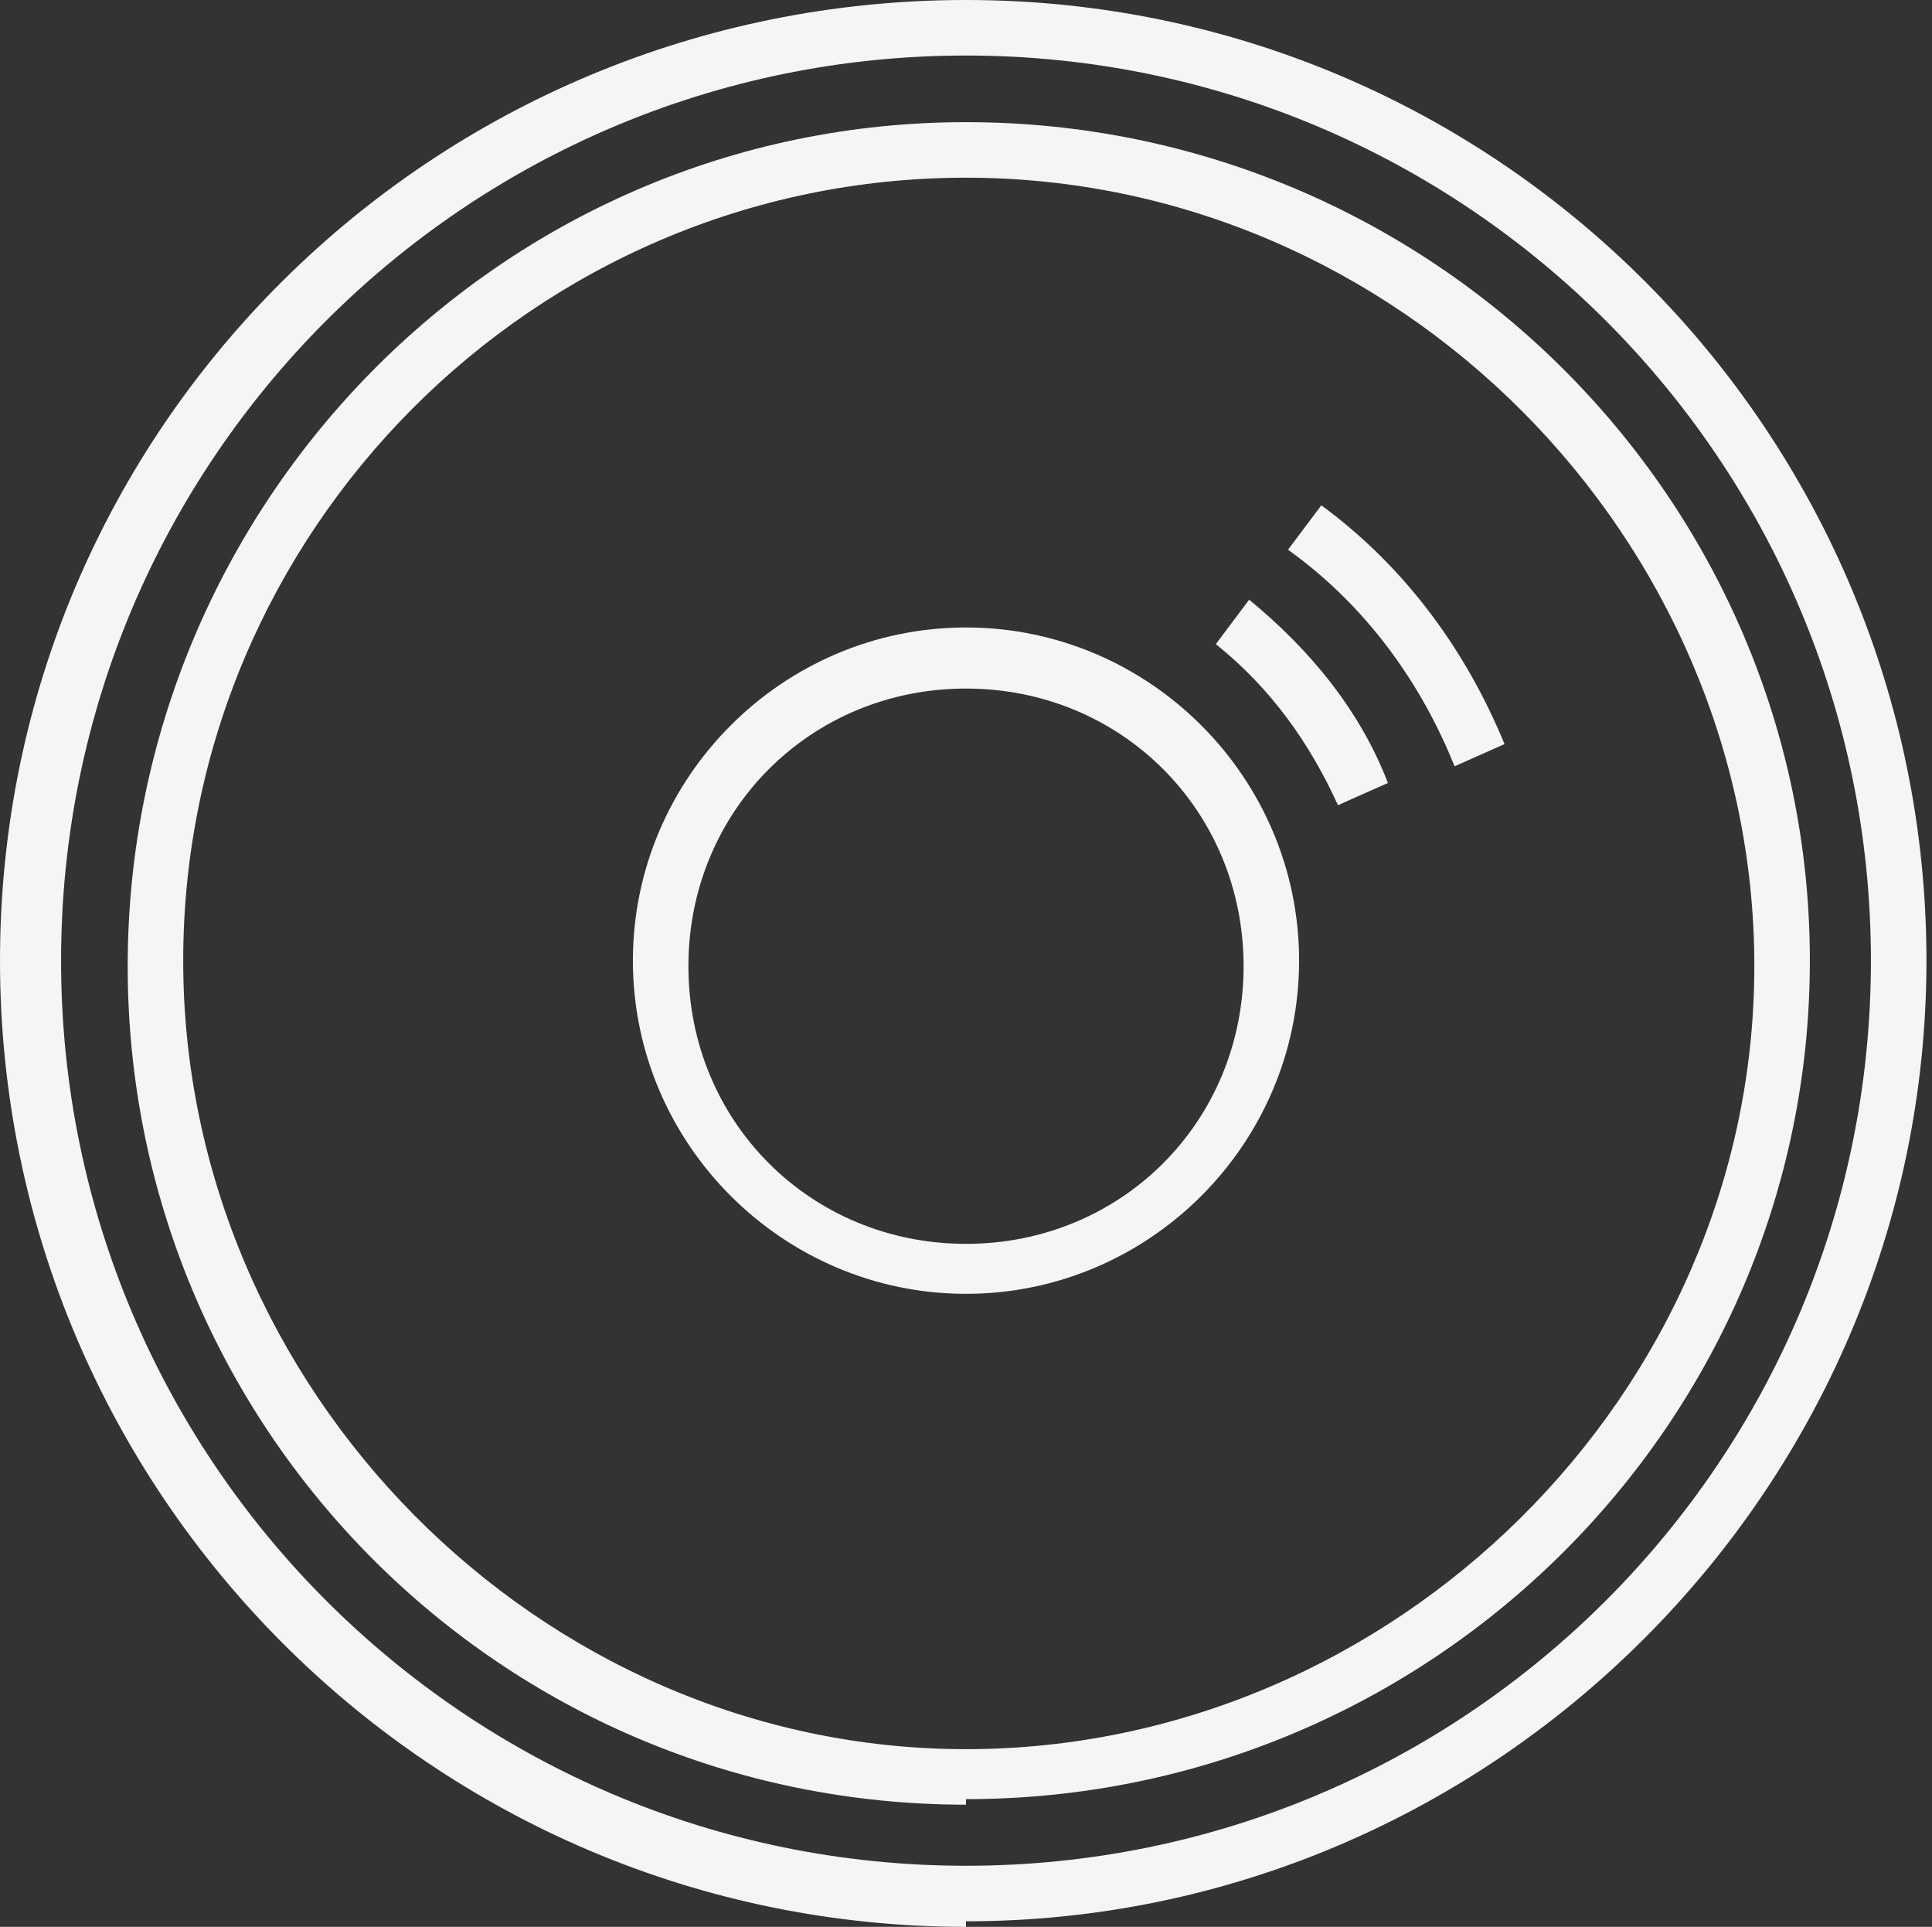 <?xml version="1.0" encoding="UTF-8"?>
<svg xmlns="http://www.w3.org/2000/svg" id="Produktssortiment" version="1.1" viewBox="0 0 34.8 34.7">
  <rect x="0" y="0" width="34.8" height="34.7" fill="#333333" stroke="none"/>
  <defs>
    <style>
      .cls-1 {
        fill: #f5f5f5;
        stroke-width: 0px;
      }
    </style>
  </defs>
  <path class="cls-1" d="M17.4,34.7C7.8,34.7,0,26.9,0,17.3S7.8,0,17.4,0s17.3,7.8,17.3,17.3-7.8,17.3-17.3,17.3ZM17.4,1C8.4,1,1.1,8.3,1.1,17.3s7.3,16.3,16.3,16.3,16.3-7.3,16.3-16.3S26.4,1,17.4,1Z"></path>
  <path class="cls-1" d="M17.4,32.5c-8.4,0-15.1-6.8-15.1-15.1S9,2.2,17.4,2.2s15.2,6.8,15.2,15.1-6.8,15.1-15.2,15.1ZM17.4,3.2c-7.8,0-14.1,6.4-14.1,14.1s6.4,14.2,14.1,14.2,14.2-6.4,14.2-14.1S25.2,3.2,17.4,3.2Z"></path>
  <path class="cls-1" d="M17.4,23.3c-3.3,0-6-2.7-6-6s2.7-6,6-6,6,2.7,6,6-2.7,6-6,6ZM17.4,12.4c-2.8,0-5,2.2-5,5s2.2,5,5,5,5-2.2,5-5-2.2-5-5-5Z"></path>
  <path class="cls-1" d="M24.1,14.5c-.5-1.1-1.2-2.1-2.2-2.9l.6-.8c1.1.9,2,2,2.5,3.3,0,0-.9.4-.9.4Z"></path>
  <path class="cls-1" d="M26.2,13.8c-.6-1.5-1.6-2.9-3-3.9l.6-.8c1.5,1.1,2.6,2.6,3.3,4.3,0,0-.9.4-.9.4Z"></path>
</svg>
